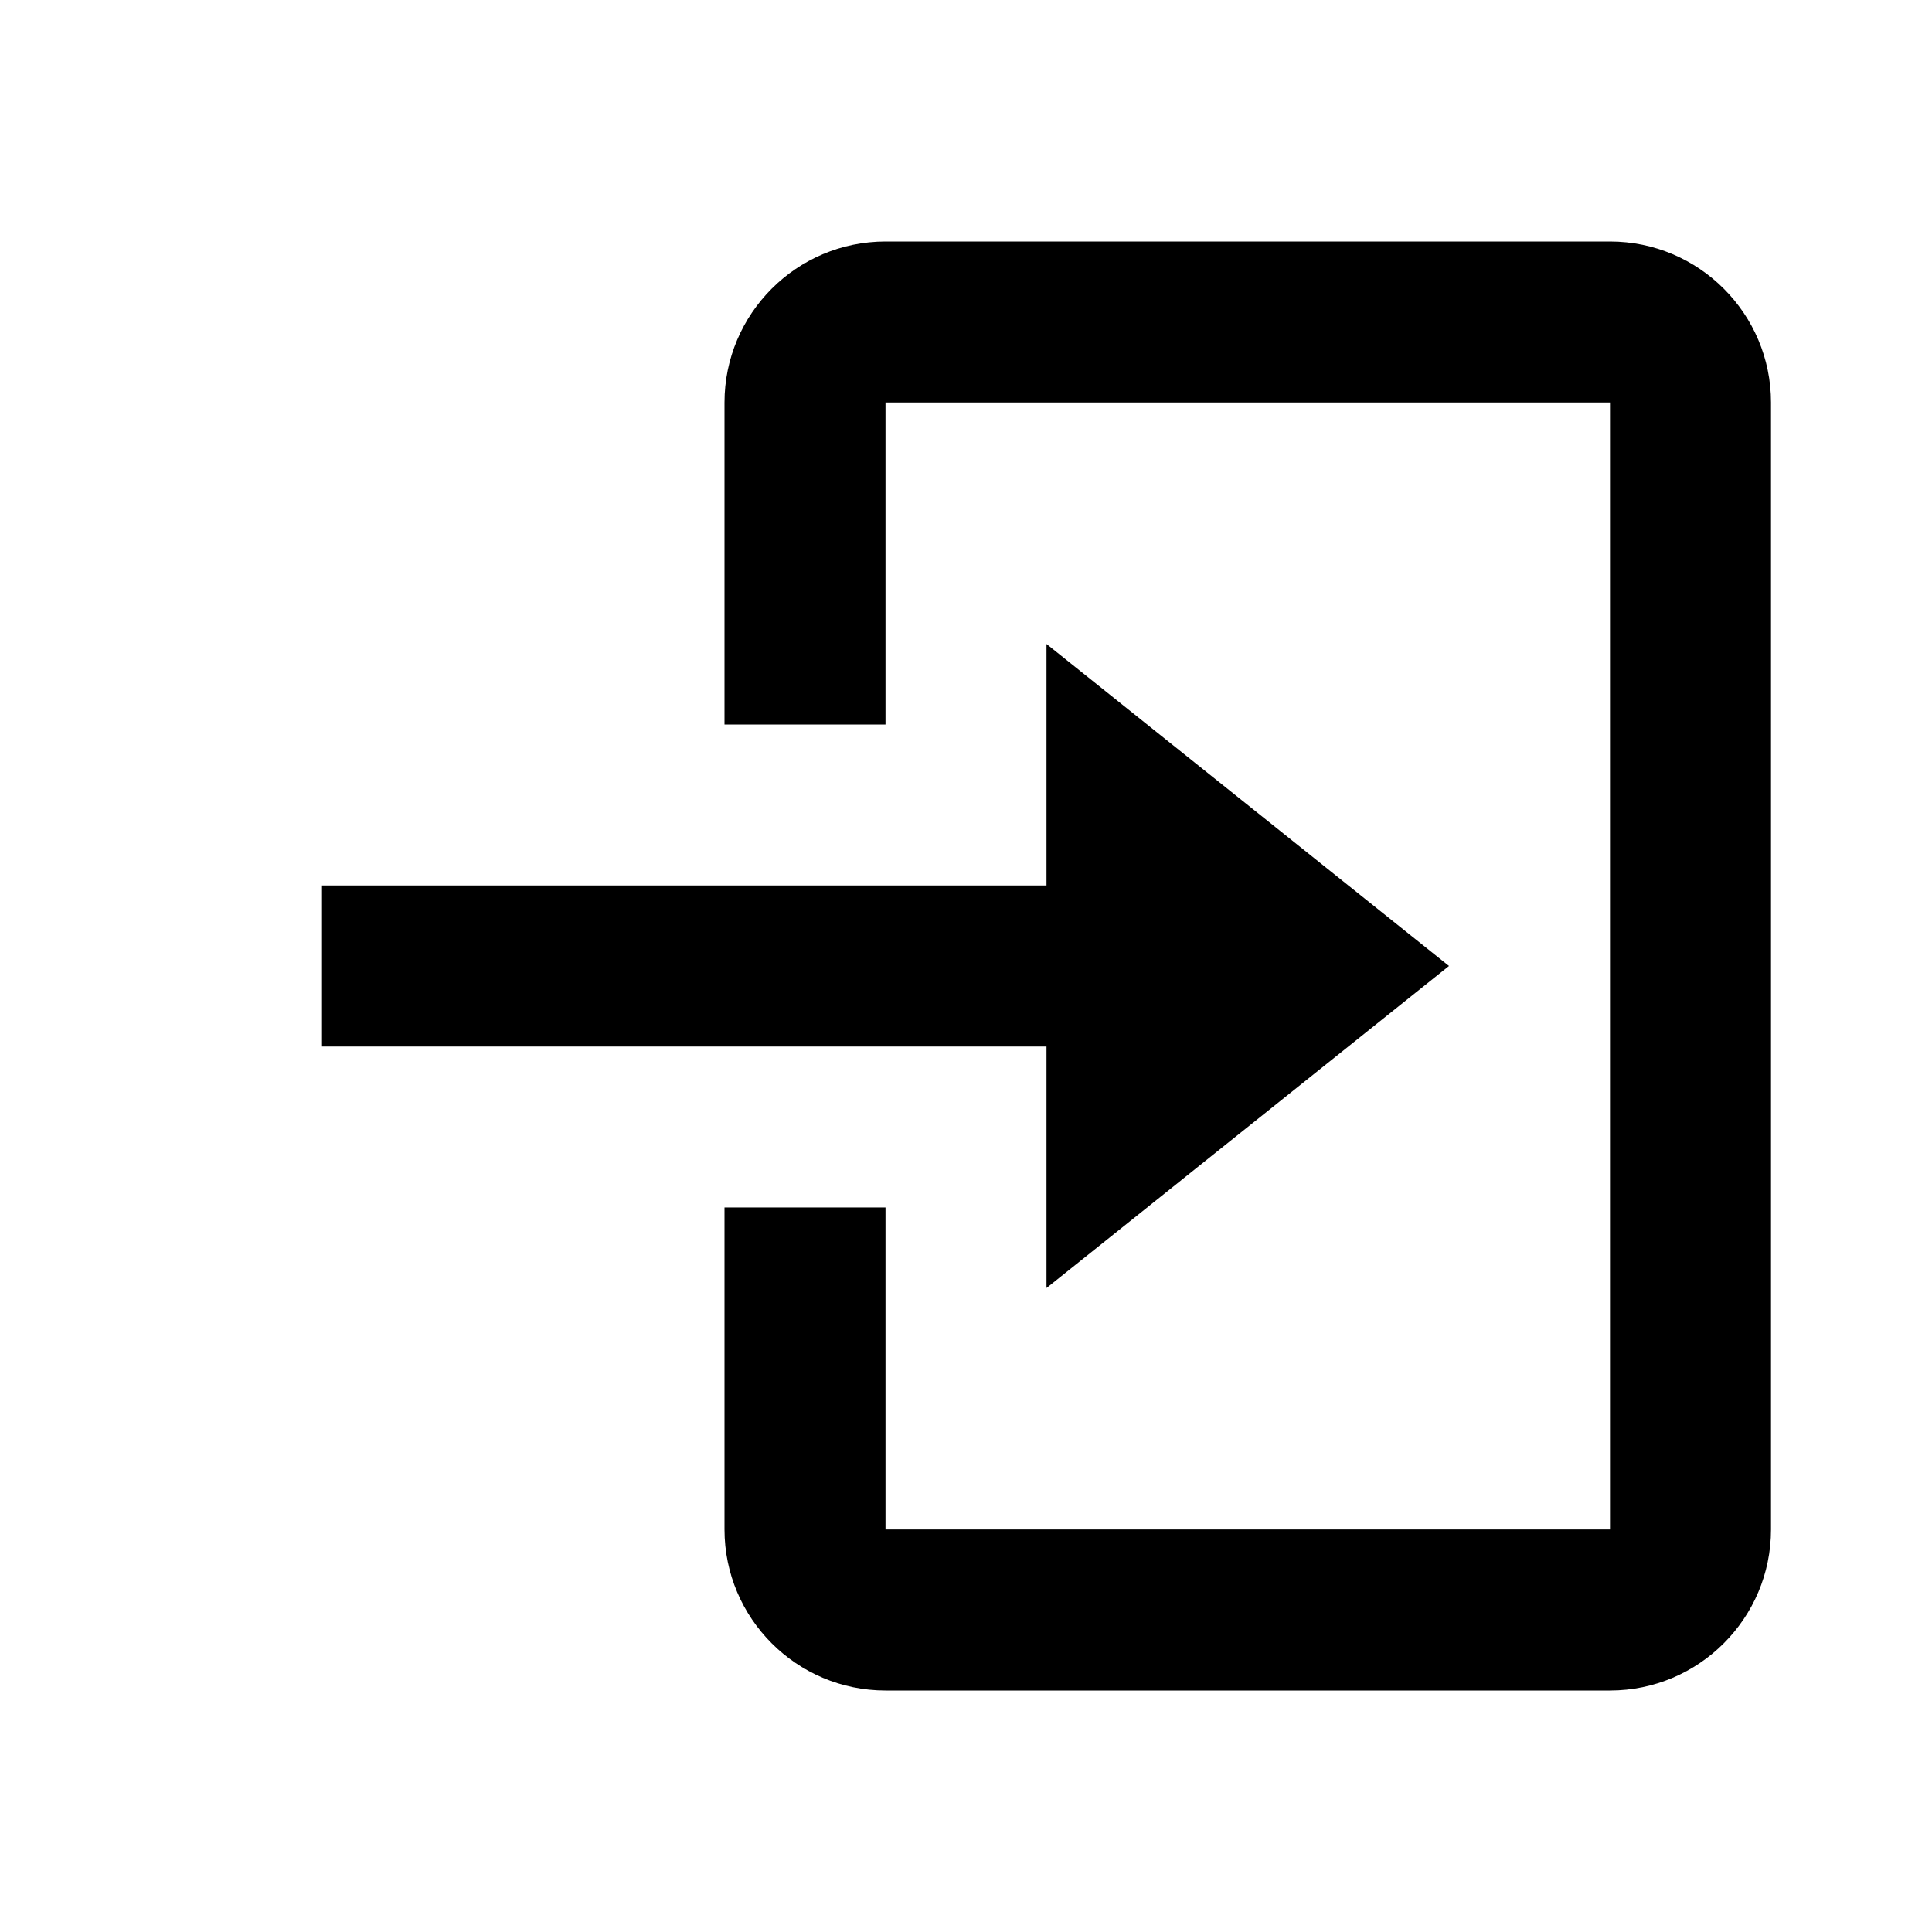 <svg xmlns="http://www.w3.org/2000/svg" width="24" height="24" viewBox="0 0 24 24"><path d="M13 16L18 12 13 8 13 11 4 11 4 13 13 13z"/><path d="M20,3h-9C9.897,3,9,3.897,9,5v4h2V5h9v14h-9v-4H9v4c0,1.103,0.897,2,2,2h9c1.103,0,2-0.897,2-2V5C22,3.897,21.103,3,20,3z"/></svg>